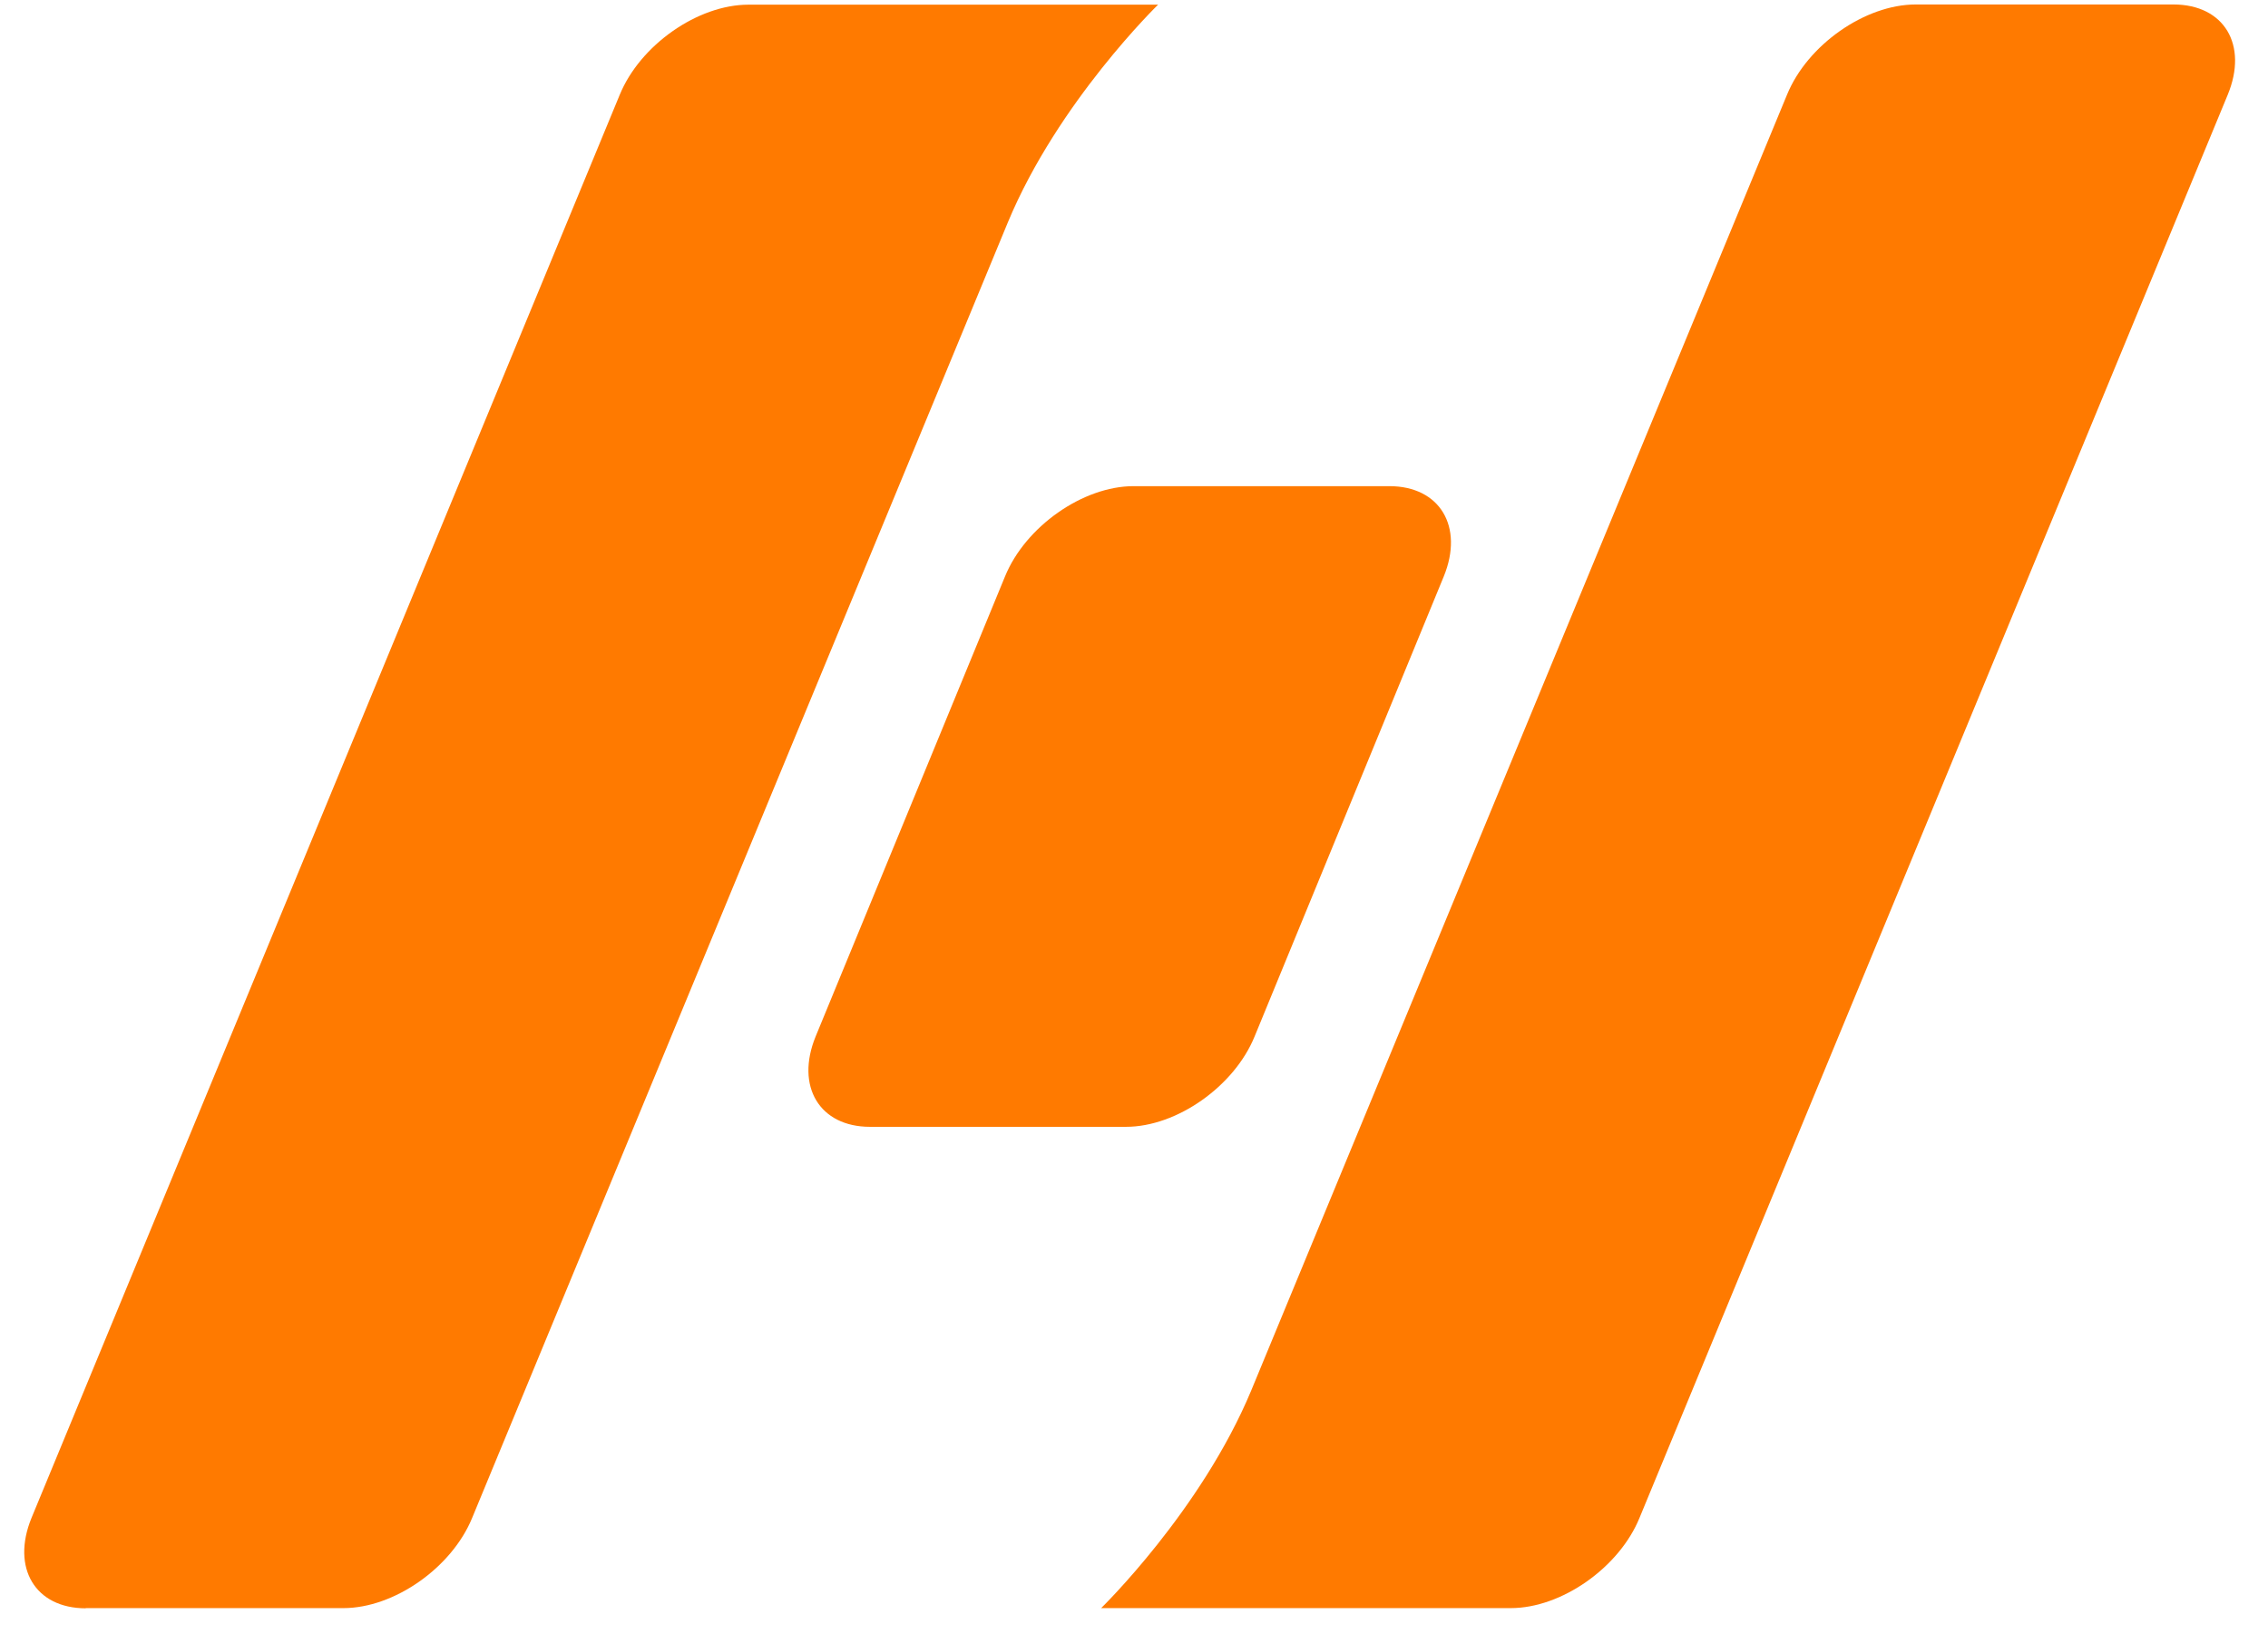 <svg xmlns="http://www.w3.org/2000/svg" width="68" height="49" viewBox="0 0 68 49" fill="none"><path d="M33.987 14.575C32.469 14.575 30.744 15.786 30.133 17.281L24.454 31.075C23.843 32.571 24.573 33.782 26.084 33.782H33.761C35.279 33.782 37.004 32.571 37.615 31.075L43.288 17.281C43.898 15.786 43.169 14.575 41.658 14.575H33.987Z" fill="#FF7A00"></path><path d="M65.169 0.134H57.439C55.921 0.134 54.19 1.345 53.579 2.84L37.514 41.688C36.014 45.291 33.015 48.211 33.015 48.211H45.298C46.815 48.211 48.546 47 49.157 45.504L66.793 2.84C67.41 1.345 66.686 0.134 65.163 0.134H65.169Z" fill="#FF7A00"></path><path d="M2.567 48.211H10.298C11.815 48.211 13.546 47 14.157 45.505L30.222 6.657C31.722 3.054 34.722 0.14 34.722 0.14H22.439C20.921 0.14 19.19 1.351 18.579 2.847L0.943 45.511C0.333 47.006 1.056 48.217 2.573 48.217L2.567 48.211Z" fill="#FF7A00"></path></svg>
